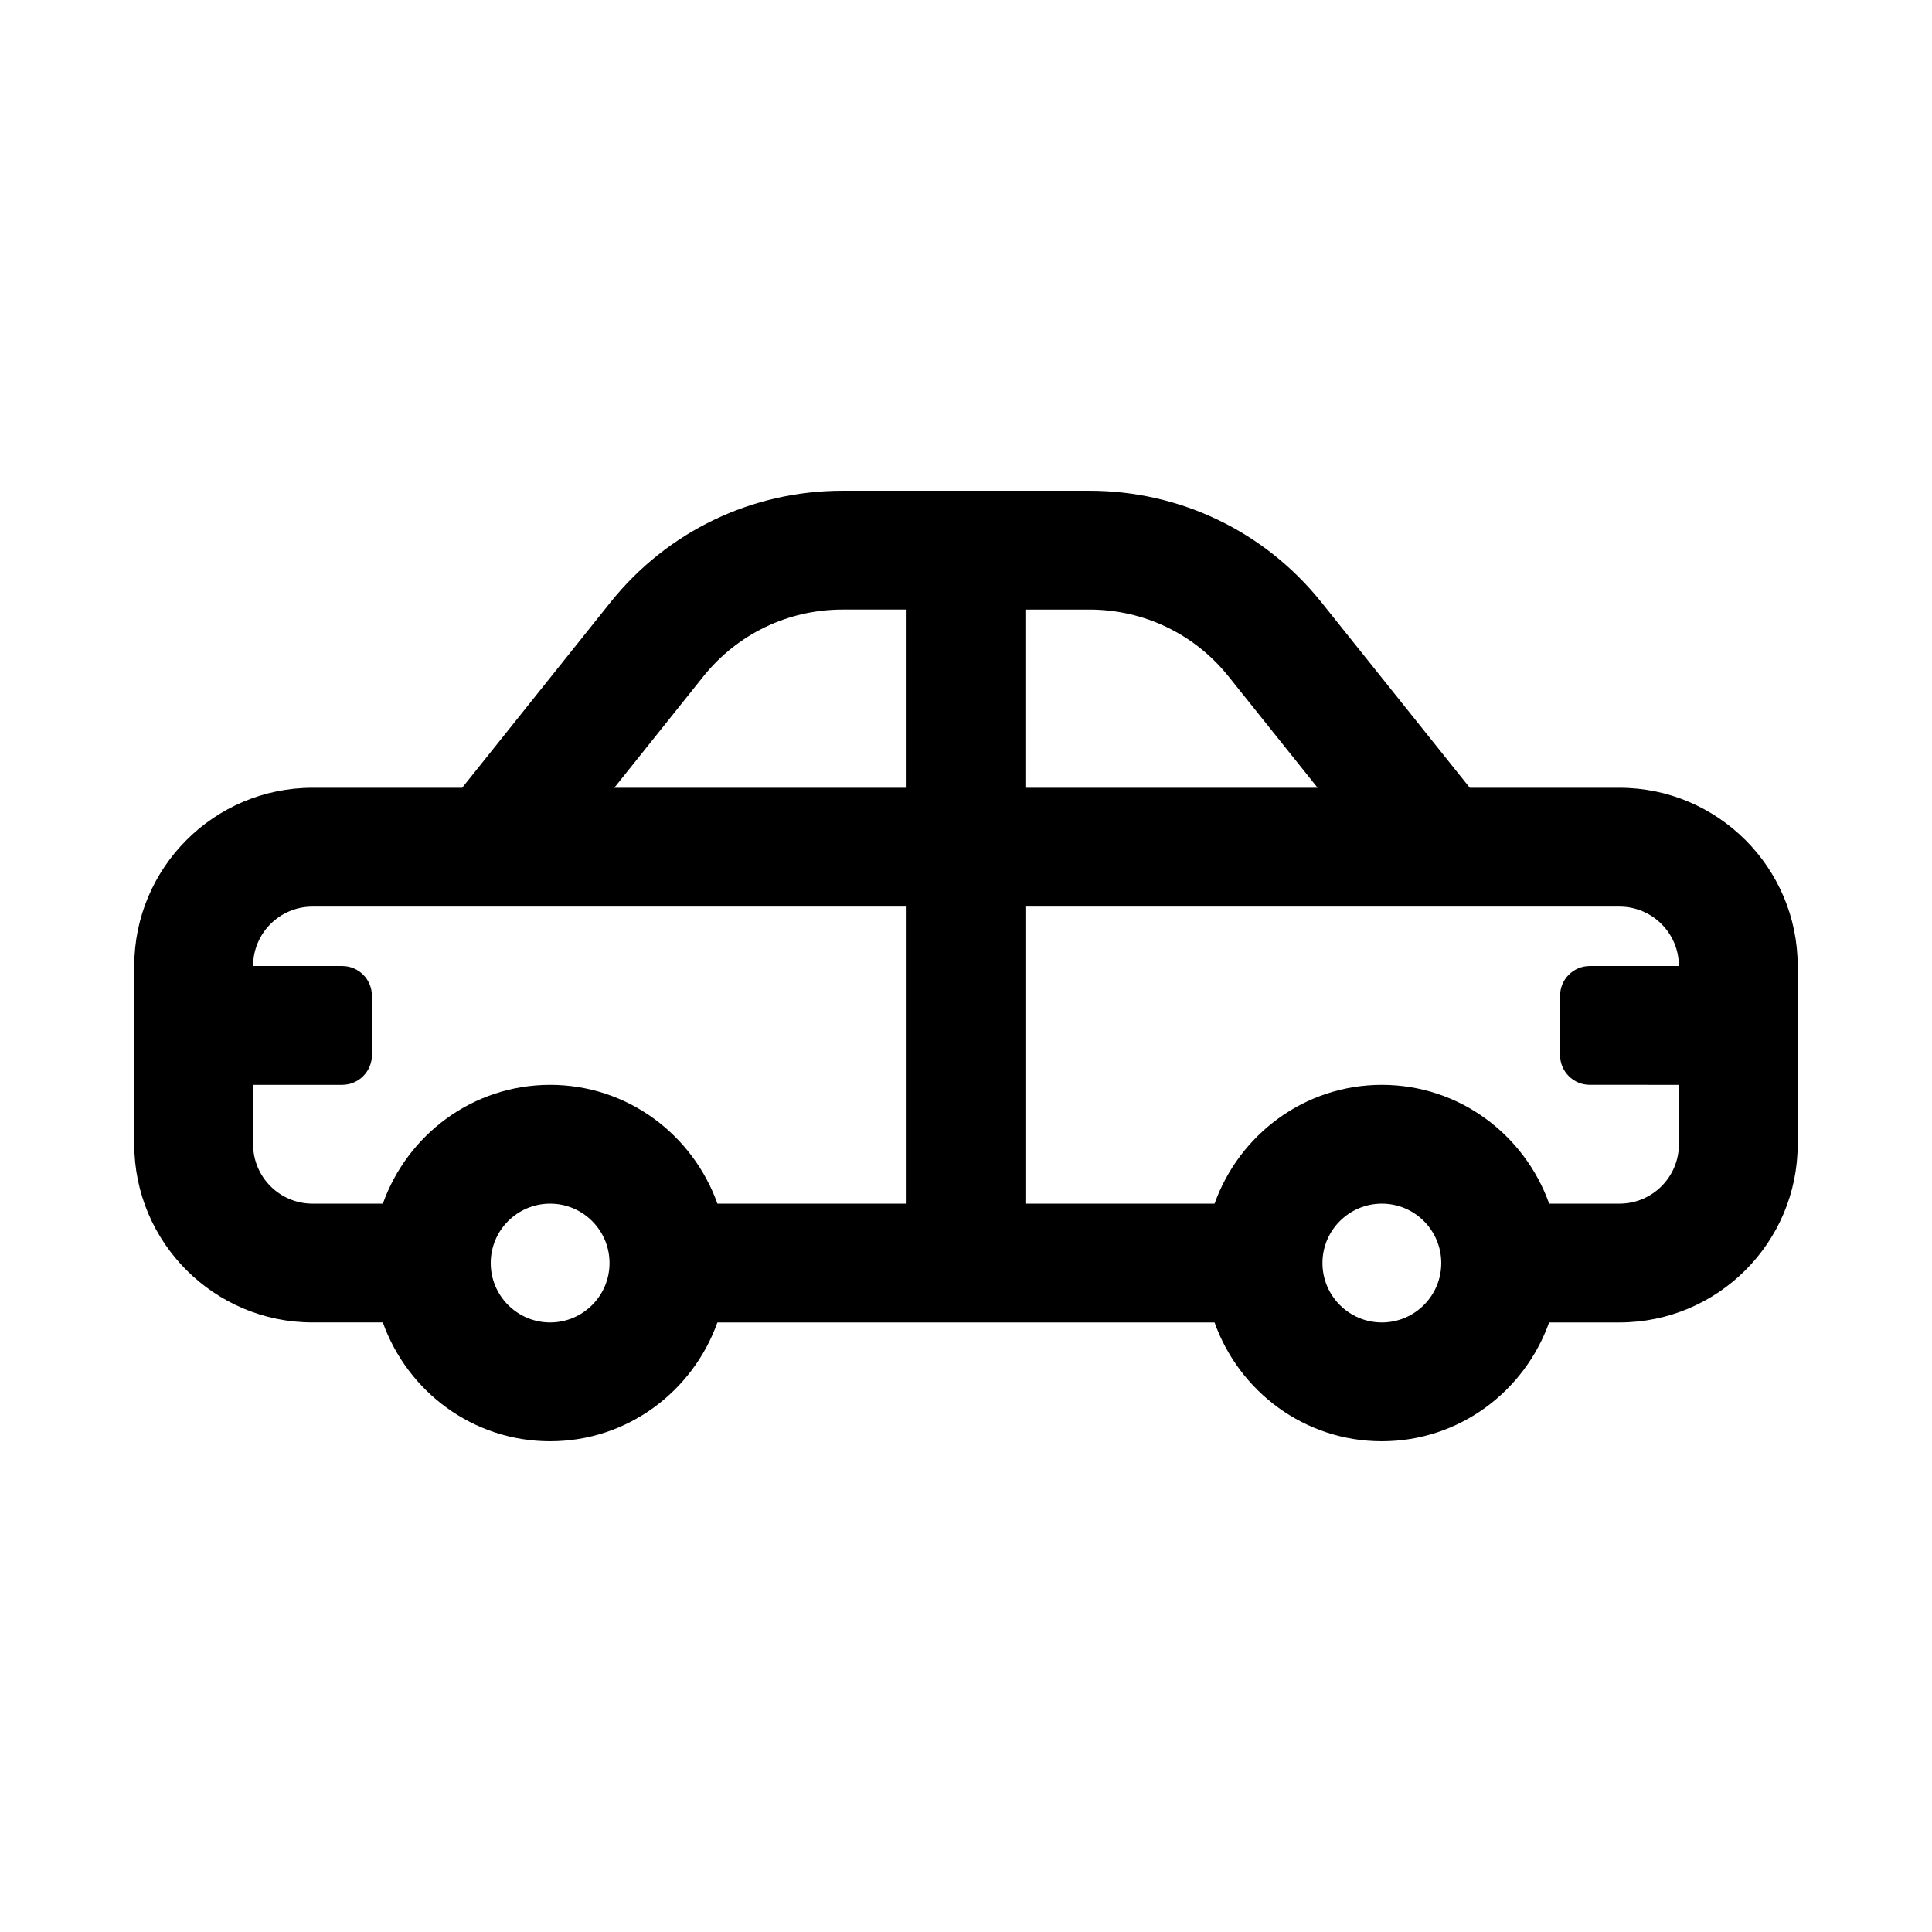 <?xml version="1.0" encoding="UTF-8"?>
<!-- Uploaded to: ICON Repo, www.svgrepo.com, Generator: ICON Repo Mixer Tools -->
<svg fill="#000000" width="800px" height="800px" version="1.1" viewBox="144 144 512 512" xmlns="http://www.w3.org/2000/svg">
 <path d="m573.18 352.77h-39.668l-39.344-49.184c-15.039-18.773-37.441-29.535-61.473-29.535h-65.406c-24.031 0-46.434 10.762-61.484 29.535l-39.328 49.184h-39.668c-26.047 0-47.23 21.188-47.23 47.23v47.23c0 26.047 21.188 47.23 47.23 47.23h18.645c6.523 18.293 23.836 31.492 44.332 31.492 20.496 0 37.812-13.203 44.332-31.488h131.75c6.519 18.285 23.832 31.488 44.332 31.488s37.812-13.203 44.332-31.488h18.645c26.047 0 47.23-21.188 47.23-47.23v-47.23c0-26.047-21.188-47.234-47.23-47.234zm-103.6-29.504 23.602 29.504h-77.445v-47.23h16.957c14.426 0 27.879 6.457 36.887 17.727zm-139.19 0c9.027-11.27 22.48-17.727 36.902-17.727h16.957v47.23h-77.453zm-119.32 123.97v-15.742h23.617c4.344 0 7.871-3.527 7.871-7.875v-15.742c0-4.348-3.527-7.871-7.871-7.871h-23.617c0-8.688 7.055-15.742 15.742-15.742h157.44v78.719h-50.133c-6.516-18.289-23.828-31.488-44.328-31.488-20.496 0-37.812 13.203-44.332 31.488h-18.645c-8.688 0-15.742-7.059-15.742-15.746zm78.719 47.23c-8.688 0-15.742-7.055-15.742-15.742s7.055-15.742 15.742-15.742 15.742 7.055 15.742 15.742c0.004 8.688-7.055 15.742-15.742 15.742zm220.42 0c-8.688 0-15.742-7.055-15.742-15.742s7.055-15.742 15.742-15.742 15.742 7.055 15.742 15.742-7.055 15.742-15.742 15.742zm62.977-31.484h-18.645c-6.519-18.285-23.832-31.488-44.332-31.488-20.496 0-37.812 13.203-44.332 31.488h-50.133v-78.719h157.44c8.688 0 15.742 7.055 15.742 15.742h-23.617c-4.348 0-7.871 3.523-7.871 7.871v15.742c0 4.348 3.523 7.871 7.871 7.871l23.621 0.004v15.742c0 8.688-7.055 15.746-15.742 15.746z"/>
</svg>